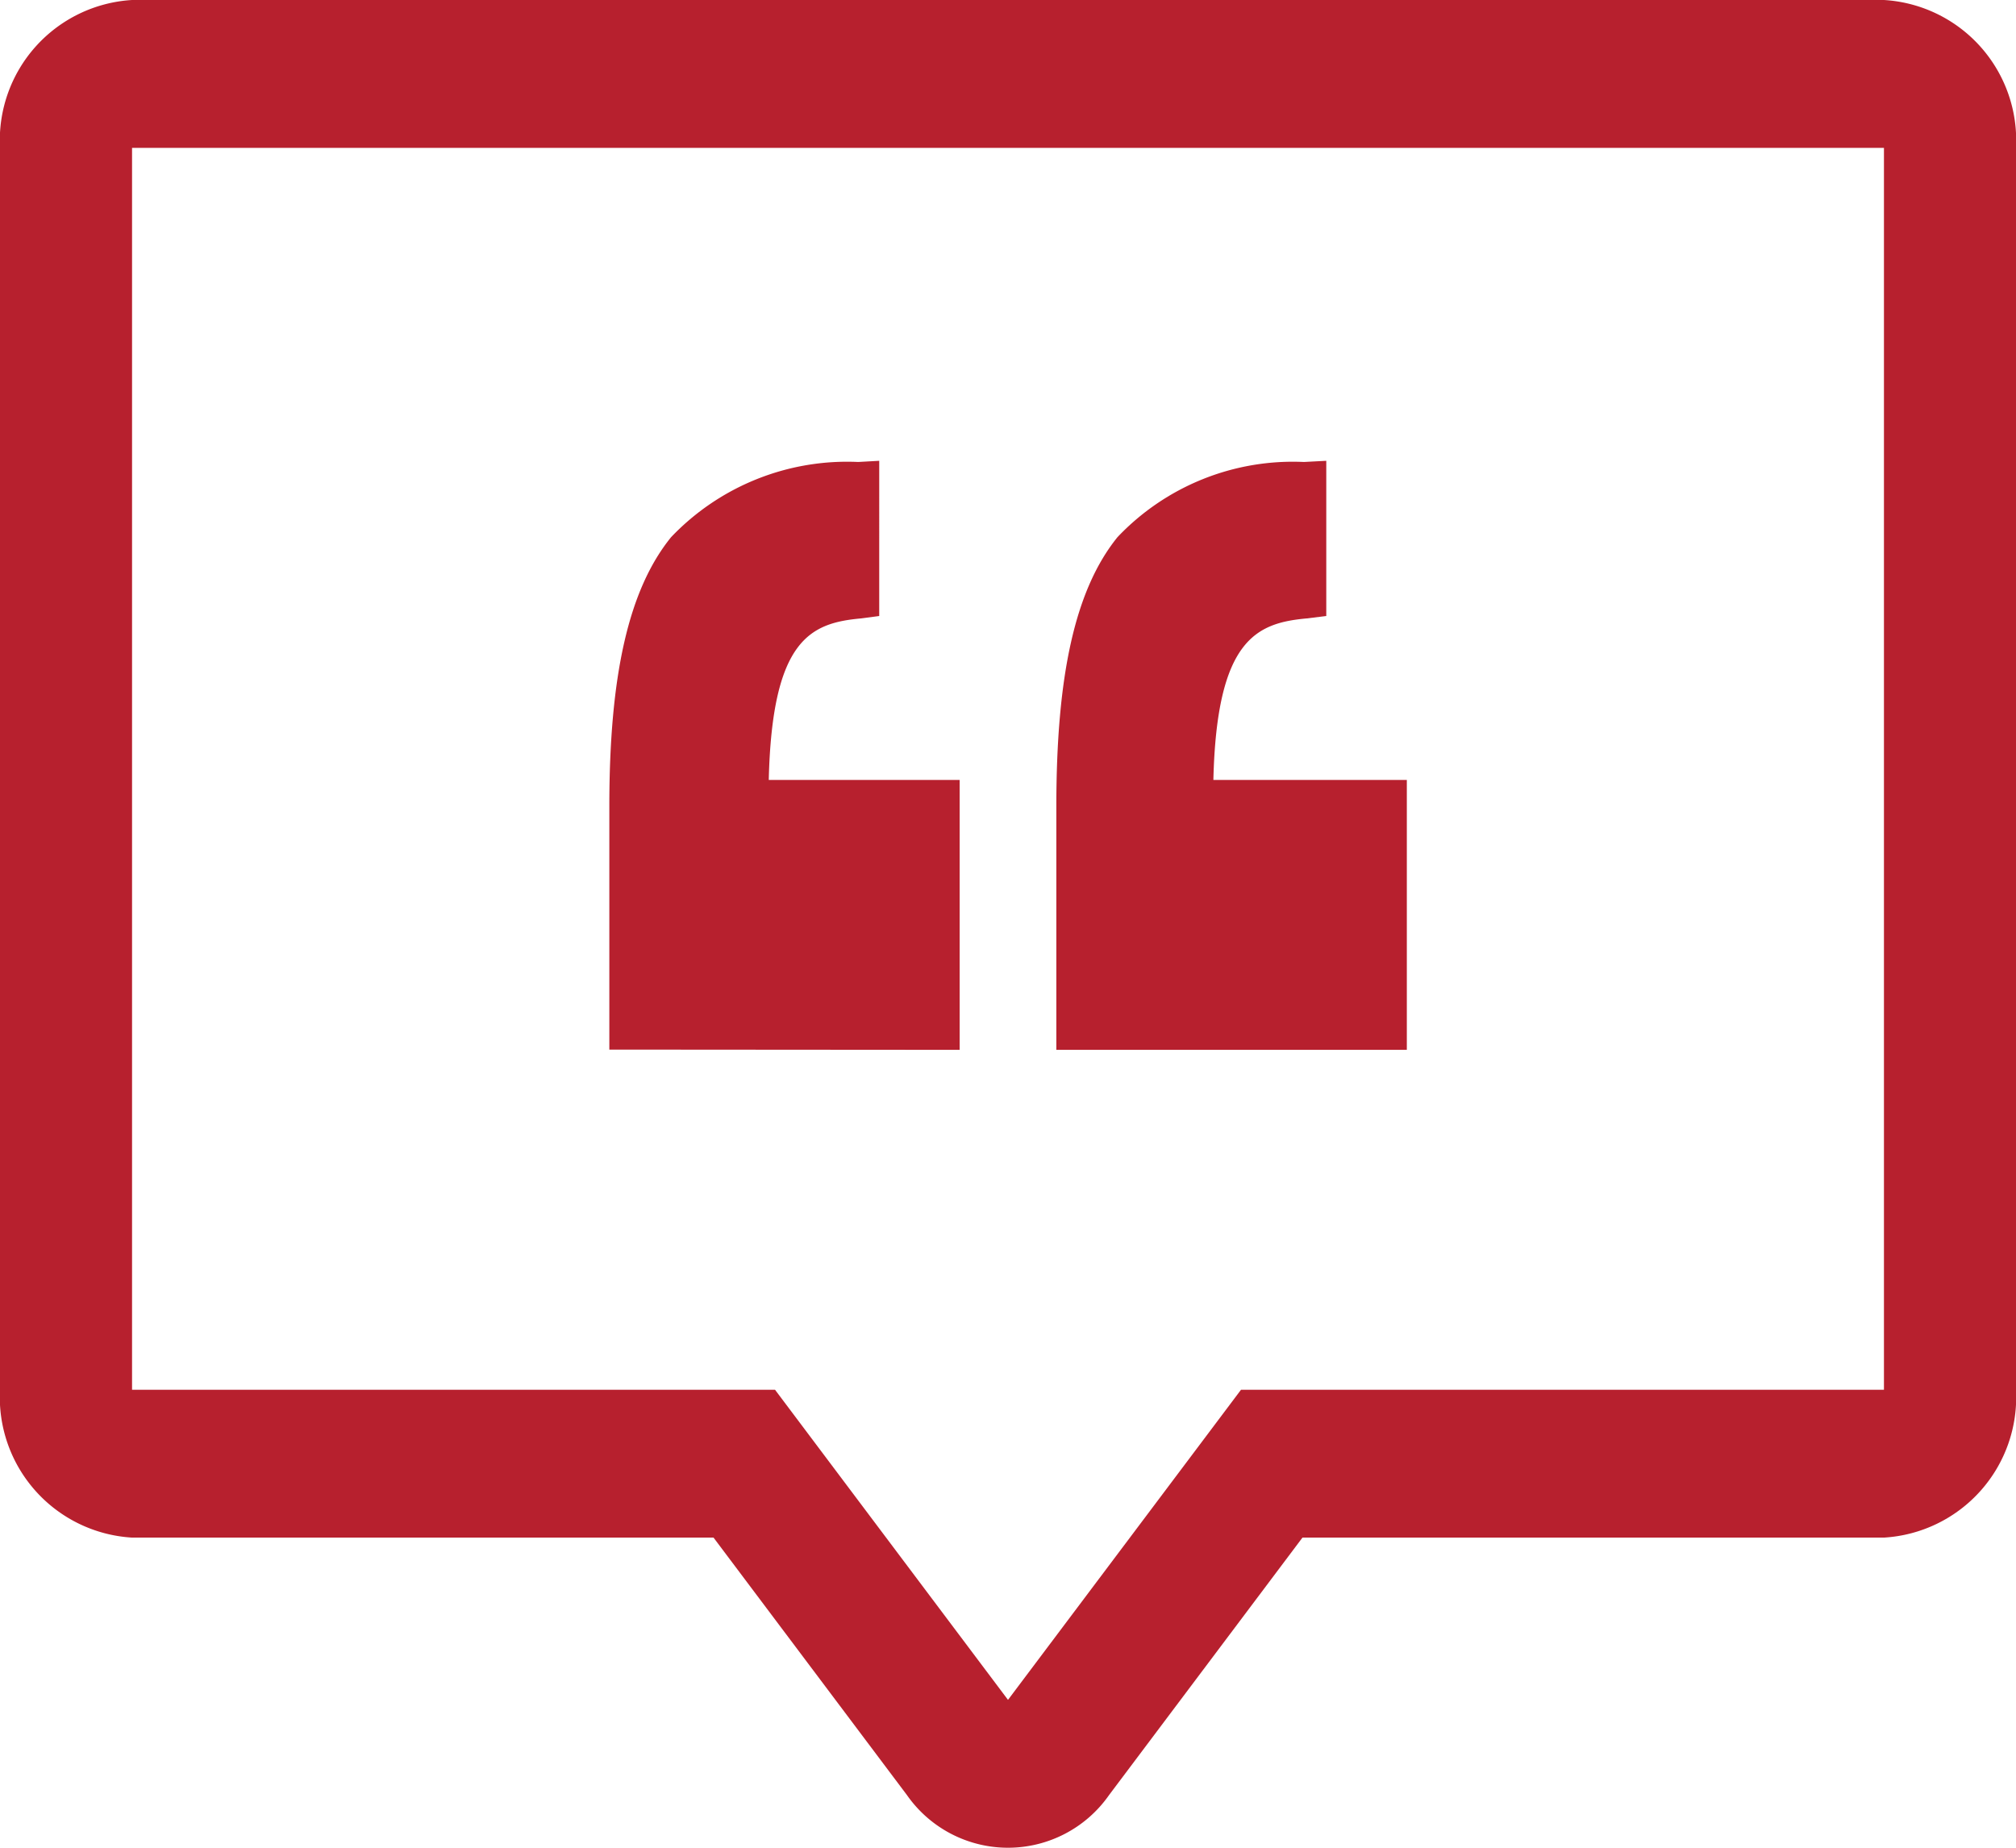<svg xmlns="http://www.w3.org/2000/svg" width="48" height="44" viewBox="0 0 48 44">
  <g id="Group_17850" data-name="Group 17850" transform="translate(-150 -1825)">
    <g id="message-svgrepo-com" transform="translate(150 1783.467)">
      <g id="Group_17829" data-name="Group 17829" transform="translate(0 41.533)">
        <g id="Group_17828" data-name="Group 17828" transform="translate(0 0)">
          <path id="Path_41572" data-name="Path 41572" d="M44.856,41.533H3.144A3.348,3.348,0,0,0,0,45.054V74.627a3.348,3.348,0,0,0,3.144,3.521H16.989l4.605,6.131a2.935,2.935,0,0,0,4.812,0l4.605-6.131H44.856A3.348,3.348,0,0,0,48,74.627V45.054A3.348,3.348,0,0,0,44.856,41.533Zm0,33.094H29.548L24,82.012l-5.547-7.385H3.144V45.054H44.856Z" transform="translate(0 -41.533)" fill="#b7202e"/>
        </g>
      </g>
    </g>
    <g id="inverted-commas-svgrepo-com" transform="translate(164.504 1835.978)">
      <path id="Path_41581" data-name="Path 41581" d="M8.345,33.5H3.739c.079-3.357,1.031-3.738,2.227-3.847l.461-.057V25.9l-.532.028a5.754,5.754,0,0,0-4.44,1.791C.445,28.971,0,31.008,0,34.134v5.793H8.345Z" transform="translate(10.647 -25.905)" fill="#b7202e"/>
      <path id="Path_41582" data-name="Path 41582" d="M119.345,39.927V33.5H114.8c.079-3.357,1-3.738,2.2-3.847l.43-.057V25.9l-.5.028a5.787,5.787,0,0,0-4.456,1.791c-1.01,1.247-1.47,3.283-1.47,6.409v5.793Z" transform="translate(-111 -25.905)" fill="#b7202e"/>
    </g>
  </g>
</svg>
